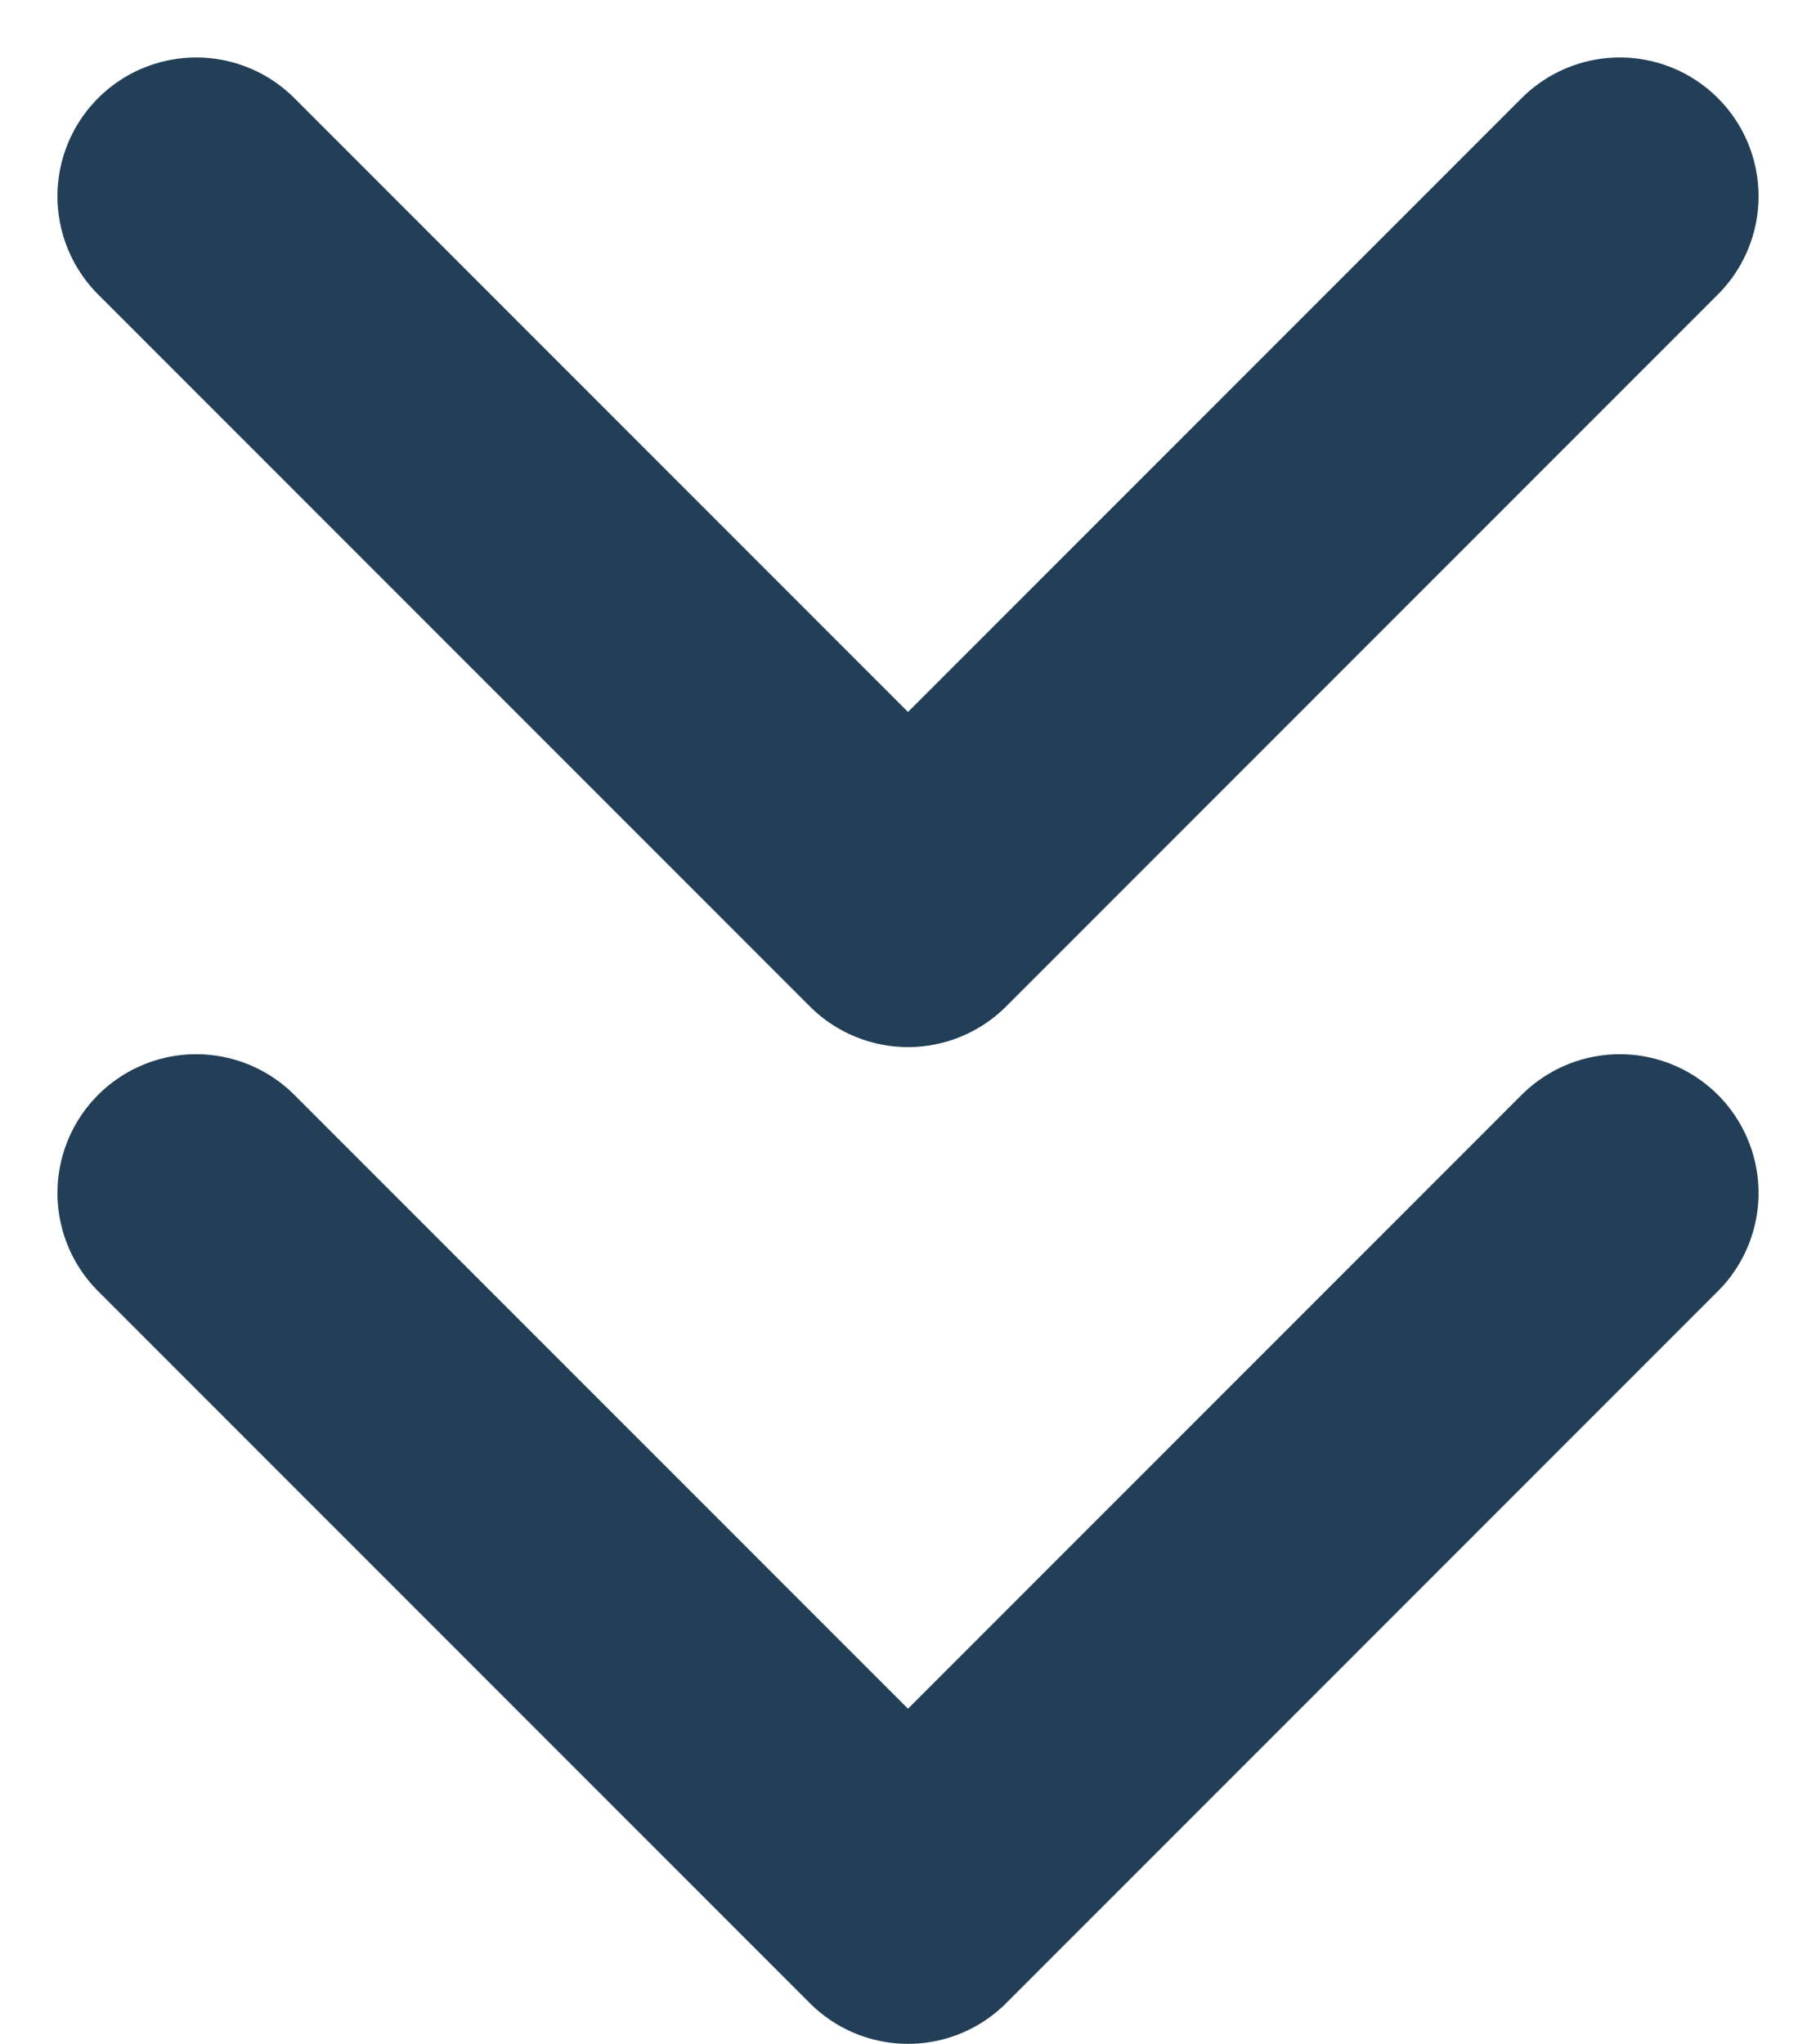 <svg xmlns="http://www.w3.org/2000/svg" width="19.63" height="22.087" viewBox="0 0 19.63 22.087">
  <g id="Icon_feather-chevrons-right" data-name="Icon feather-chevrons-right" transform="translate(17.509 2.121) rotate(90)">
    <path id="Path_8" data-name="Path 8" d="M0,15.388,7.694,7.694,0,0" transform="translate(10.771 0)" fill="none" stroke="#223f57" stroke-linecap="round" stroke-linejoin="round" stroke-width="3"/>
    <path id="Path_9" data-name="Path 9" d="M0,15.388,7.694,7.694,0,0" transform="translate(0 0)" fill="none" stroke="#223f57" stroke-linecap="round" stroke-linejoin="round" stroke-width="3"/>
  </g>
</svg>
